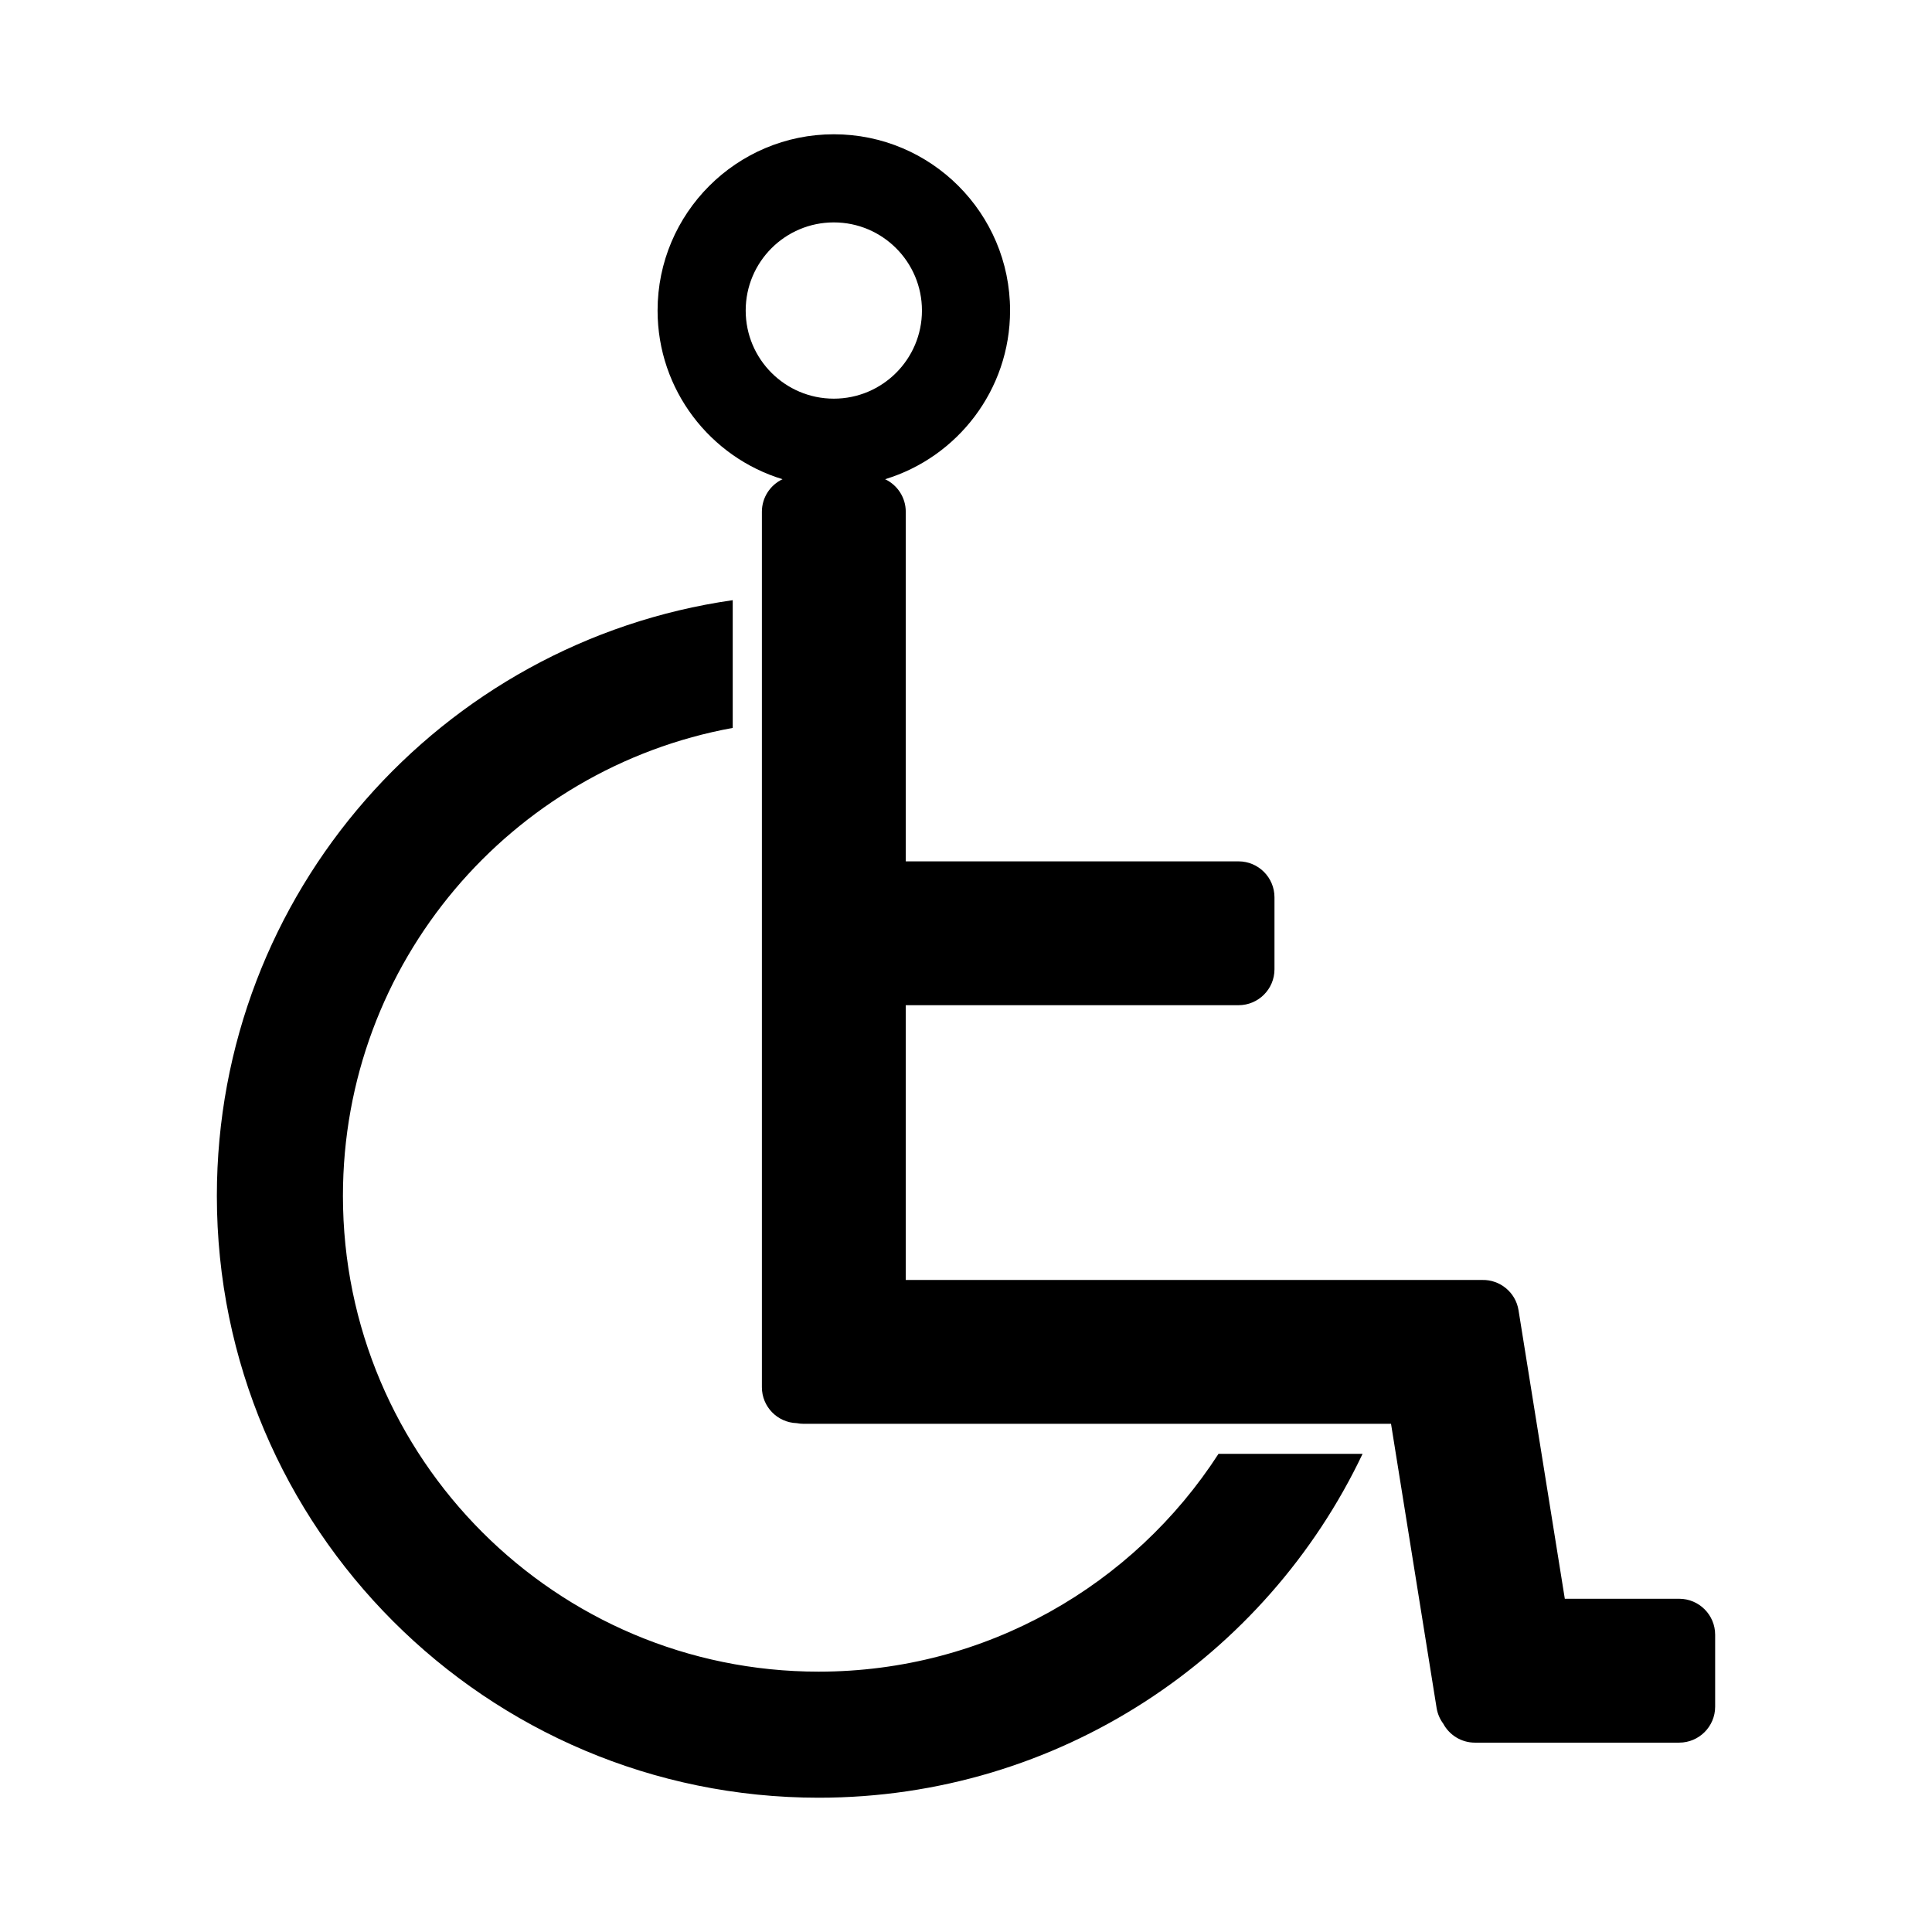 <?xml version="1.0" encoding="UTF-8"?>
<!-- Uploaded to: SVG Repo, www.svgrepo.com, Generator: SVG Repo Mixer Tools -->
<svg fill="#000000" width="800px" height="800px" version="1.1" viewBox="144 144 512 512" xmlns="http://www.w3.org/2000/svg">
 <path d="m505.1 529.28c-25.602 53.883-80.516 91.133-144.14 91.133-88.023 0-159.49-71.461-159.49-159.49 0-80.344 59.418-146.81 136.71-157.87v33.852c-58.758 10.723-103.3 62.164-103.3 124.02 0 69.59 56.496 126.08 126.08 126.08 44.438 0 83.508-22.984 105.96-57.727h38.18zm83.891 76.539h-54.121c-3.637 0-6.801-2.047-8.406-5.047-0.891-1.195-1.504-2.606-1.754-4.172l-12.074-75.273h-155.65c-0.629 0-1.25-0.062-1.859-0.18-5.117-0.164-9.219-4.367-9.219-9.523v-232c0-3.809 2.234-7.102 5.473-8.629-19.16-5.824-33.117-23.648-33.117-44.699 0-25.781 20.934-46.711 46.711-46.711 25.781 0 46.703 20.934 46.703 46.711 0 21.051-13.957 38.871-33.117 44.699 3.234 1.527 5.473 4.816 5.473 8.629v92.645h88.184c5.266 0 9.531 4.273 9.531 9.531v19.066c0 5.258-4.266 9.523-9.531 9.523h-88.184v72.816h152.7c4.715-0.141 8.926 3.234 9.691 8.023l12.266 76.461h30.309c5.258 0 9.531 4.273 9.531 9.531v19.066c0 5.258-4.273 9.531-9.531 9.531zm-224.02-402.88c12.887 0 23.355 10.461 23.355 23.355 0 12.887-10.469 23.355-23.355 23.355-12.895 0-23.355-10.469-23.355-23.355 0-12.895 10.461-23.355 23.355-23.355z" fill-rule="evenodd"/>
</svg>
